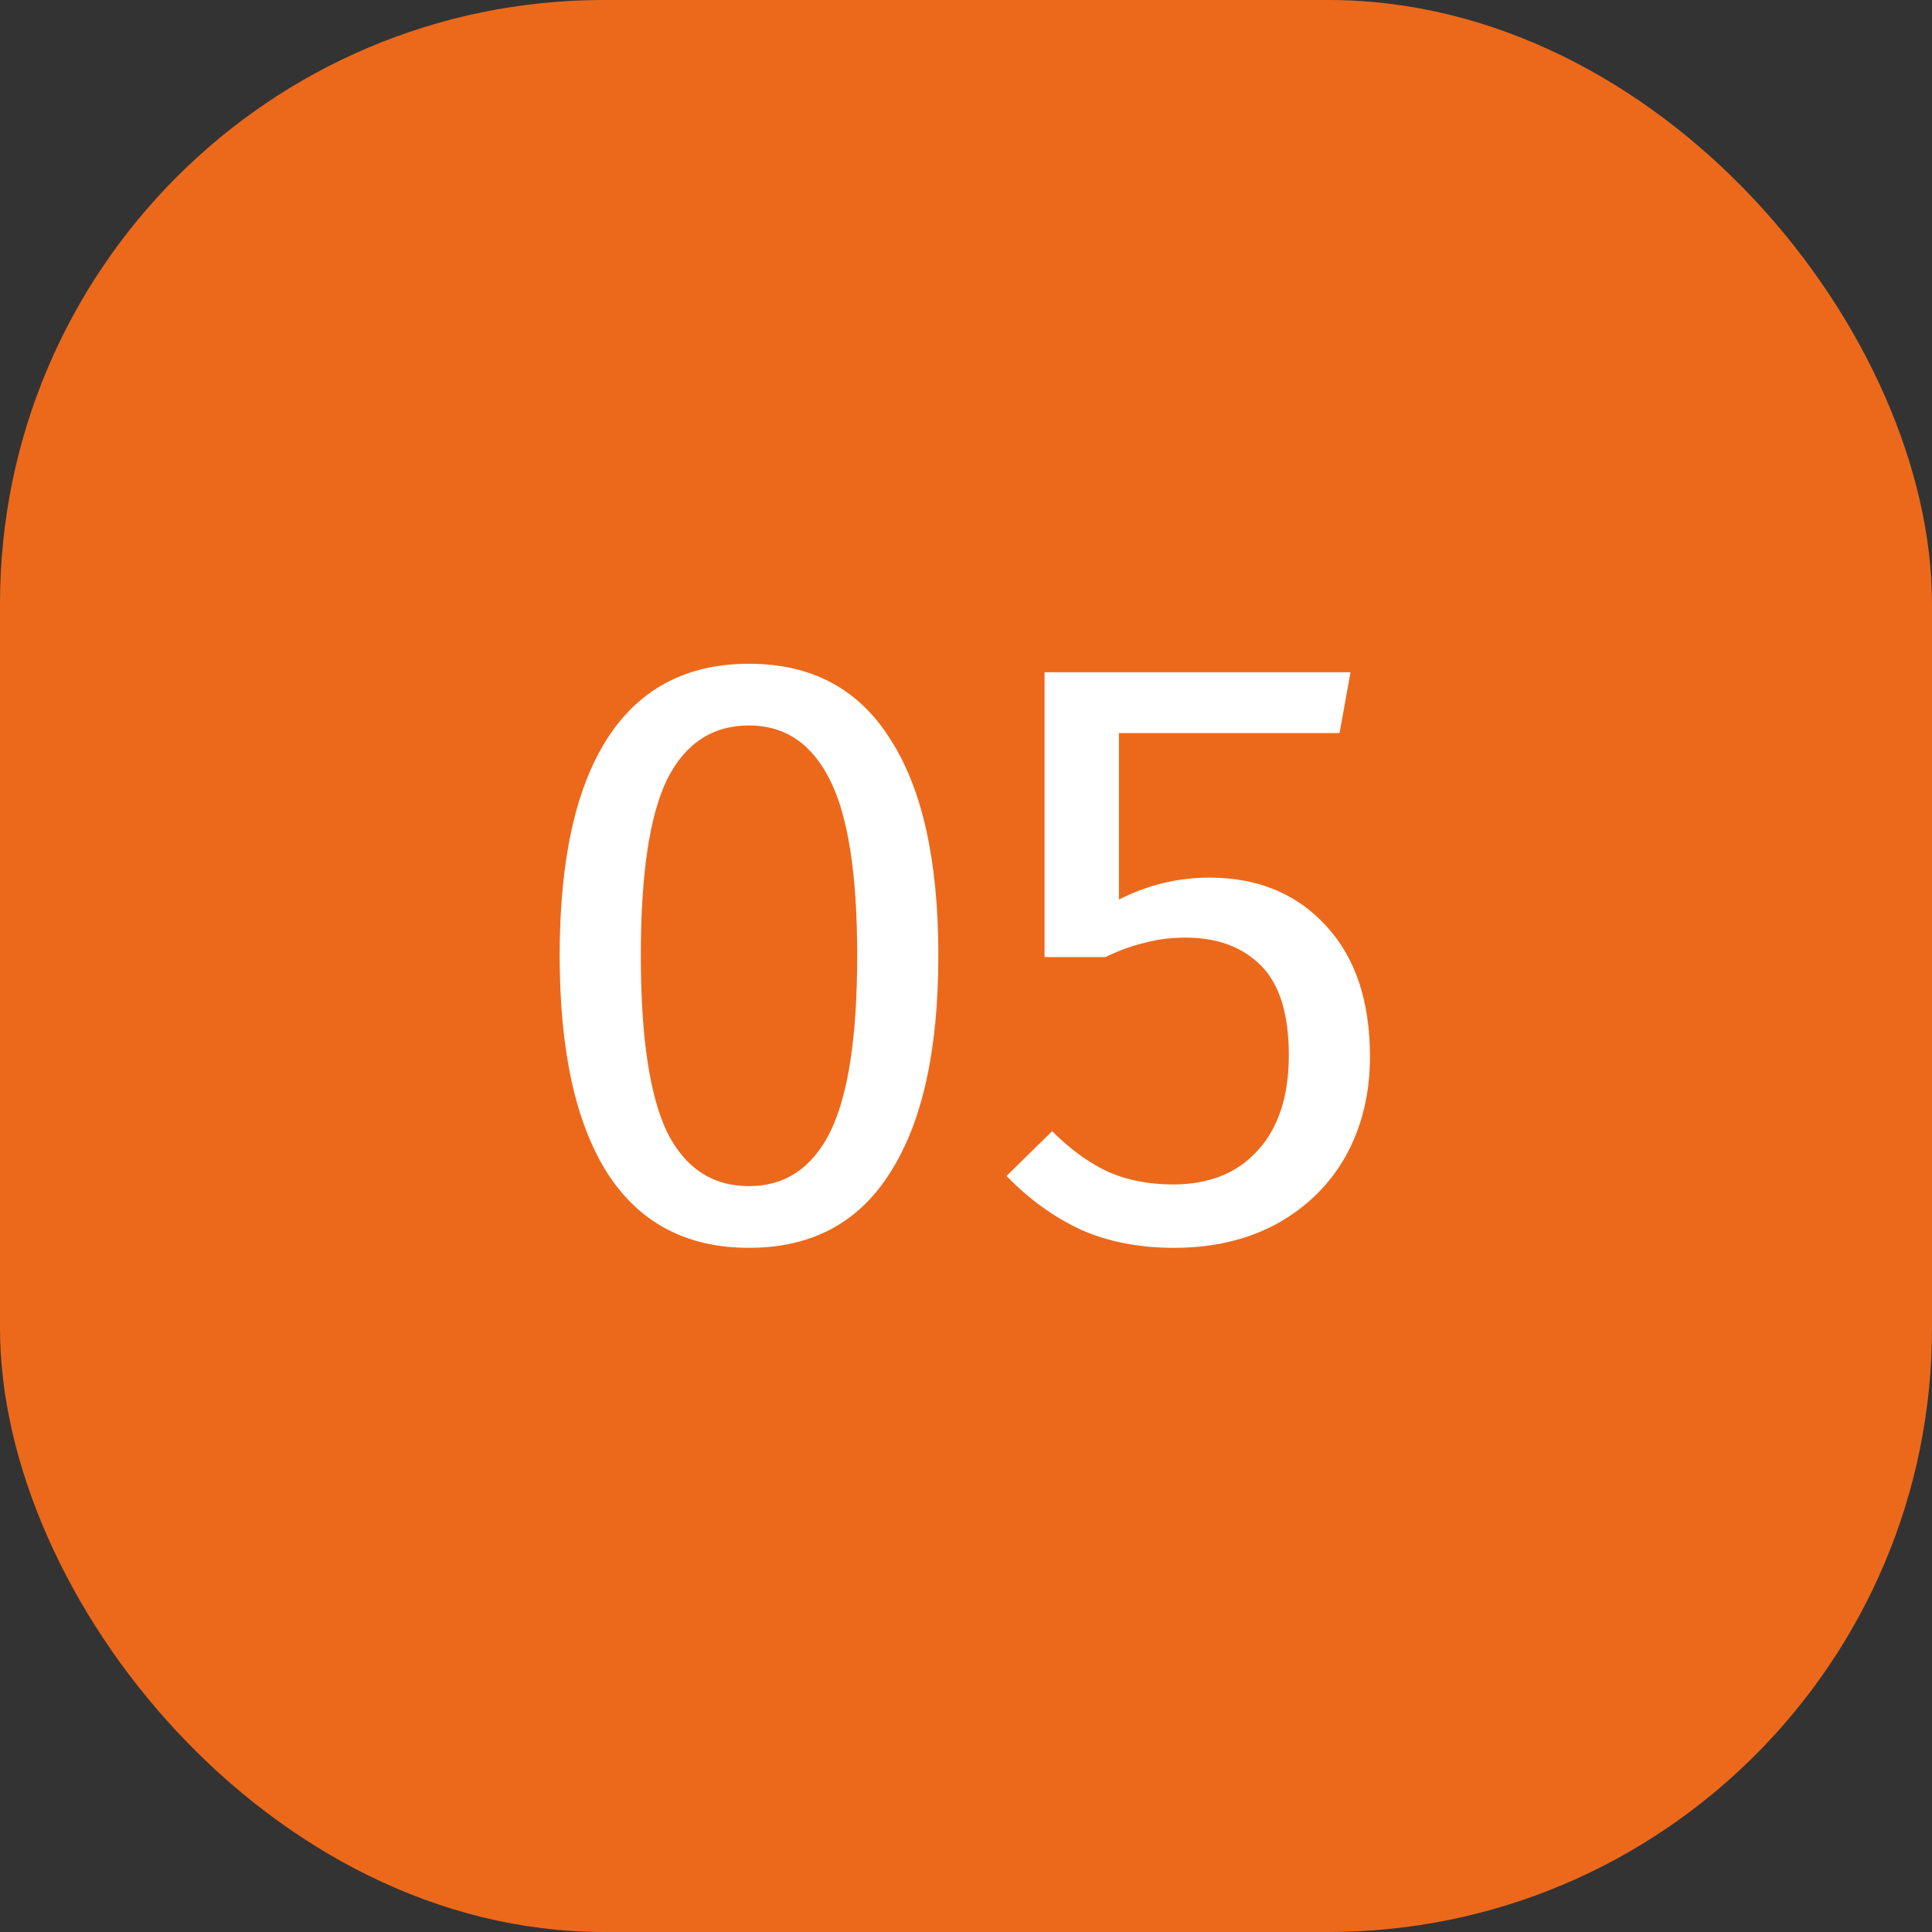 <?xml version="1.0" encoding="UTF-8"?> <svg xmlns="http://www.w3.org/2000/svg" width="32" height="32" viewBox="0 0 32 32" fill="none"><rect x="0" y="0" width="32" height="32" fill="#333333" stroke="none"/><rect width="32" height="32" rx="10" fill="#EC691B"></rect><path d="M12.406 10.994C13.442 10.994 14.221 11.409 14.744 12.24C15.276 13.061 15.542 14.256 15.542 15.824C15.542 17.392 15.276 18.591 14.744 19.422C14.221 20.253 13.442 20.668 12.406 20.668C11.37 20.668 10.586 20.253 10.054 19.422C9.531 18.591 9.27 17.392 9.27 15.824C9.27 14.256 9.531 13.061 10.054 12.24C10.586 11.409 11.37 10.994 12.406 10.994ZM12.406 12.016C11.799 12.016 11.347 12.315 11.048 12.912C10.759 13.509 10.614 14.48 10.614 15.824C10.614 17.168 10.759 18.143 11.048 18.75C11.347 19.347 11.799 19.646 12.406 19.646C13.003 19.646 13.451 19.347 13.75 18.75C14.049 18.143 14.198 17.168 14.198 15.824C14.198 14.489 14.049 13.523 13.75 12.926C13.451 12.319 13.003 12.016 12.406 12.016ZM22.187 12.142H18.533V14.9C19.009 14.657 19.508 14.536 20.031 14.536C20.833 14.536 21.477 14.802 21.963 15.334C22.448 15.857 22.691 16.58 22.691 17.504C22.691 18.12 22.555 18.671 22.285 19.156C22.014 19.632 21.631 20.005 21.137 20.276C20.651 20.537 20.087 20.668 19.443 20.668C18.873 20.668 18.365 20.57 17.917 20.374C17.469 20.169 17.053 19.87 16.671 19.478L17.427 18.736C17.725 19.035 18.033 19.259 18.351 19.408C18.668 19.548 19.027 19.618 19.429 19.618C20.026 19.618 20.493 19.431 20.829 19.058C21.174 18.685 21.347 18.157 21.347 17.476C21.347 16.795 21.193 16.3 20.885 15.992C20.577 15.684 20.161 15.53 19.639 15.53C19.396 15.53 19.172 15.558 18.967 15.614C18.761 15.661 18.542 15.74 18.309 15.852H17.301V11.134H22.369L22.187 12.142Z" fill="white"></path></svg> 